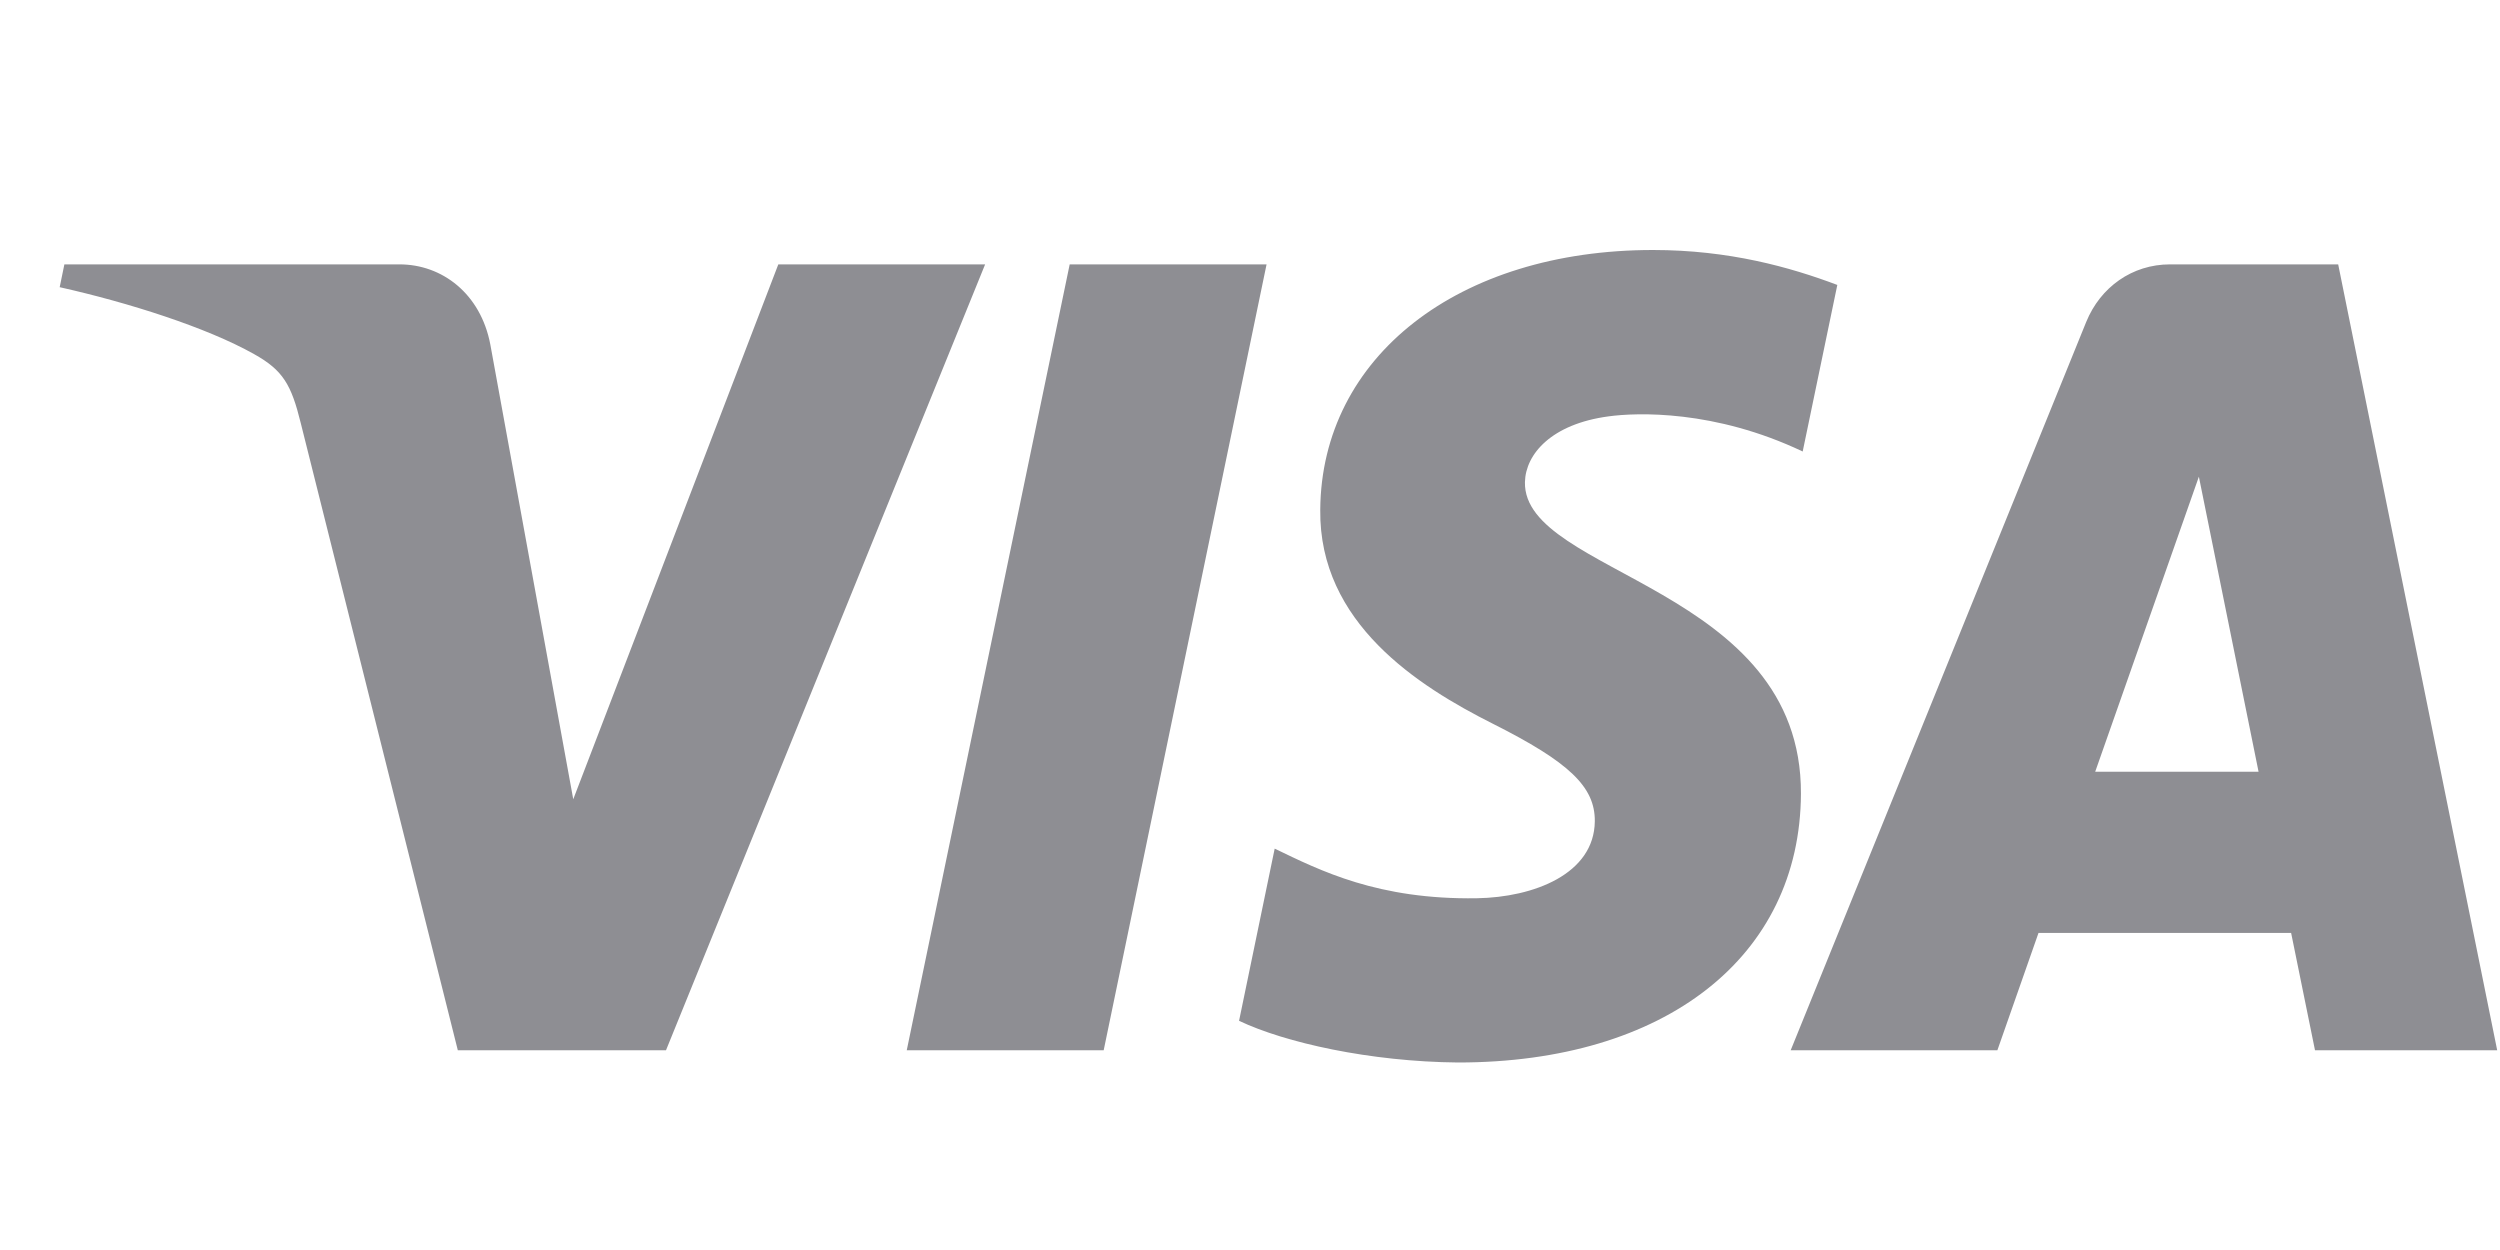 <svg width="40" height="20" viewBox="0 0 40 20" fill="none" xmlns="http://www.w3.org/2000/svg">
<g clip-path="url(#clip0_5595_60981)">
<path fill-rule="evenodd" clip-rule="evenodd" d="M21.124 8.156C21.102 9.967 22.688 10.977 23.882 11.578C25.11 12.195 25.522 12.59 25.517 13.141C25.508 13.985 24.538 14.357 23.631 14.372C22.047 14.397 21.127 13.931 20.395 13.578L19.825 16.333C20.559 16.682 21.919 16.987 23.328 17C26.638 17 28.803 15.314 28.815 12.699C28.828 9.381 24.368 9.197 24.399 7.714C24.409 7.264 24.825 6.784 25.736 6.662C26.187 6.6 27.432 6.553 28.843 7.224L29.397 4.559C28.638 4.273 27.663 4 26.448 4C23.333 4 21.142 5.709 21.124 8.156V8.156ZM34.72 4.23C34.115 4.23 33.606 4.594 33.379 5.152L28.651 16.804H31.958L32.616 14.927H36.658L37.04 16.804H39.955L37.411 4.23H34.72ZM35.182 7.627L36.137 12.348H33.523L35.182 7.627ZM17.115 4.23L14.508 16.804H17.659L20.265 4.23H17.115ZM12.453 4.23L9.172 12.788L7.845 5.511C7.69 4.699 7.075 4.23 6.392 4.23H1.03L0.955 4.595C2.055 4.841 3.306 5.239 4.064 5.665C4.528 5.924 4.66 6.152 4.812 6.769L7.325 16.804H10.656L15.762 4.23H12.453Z" fill="#8E8E93"/>
</g>
<defs>
<clipPath id="clip0_5595_60981">
<rect width="39" height="20" fill="white" transform="translate(0.955)"/>
</clipPath>
</defs>
</svg>
